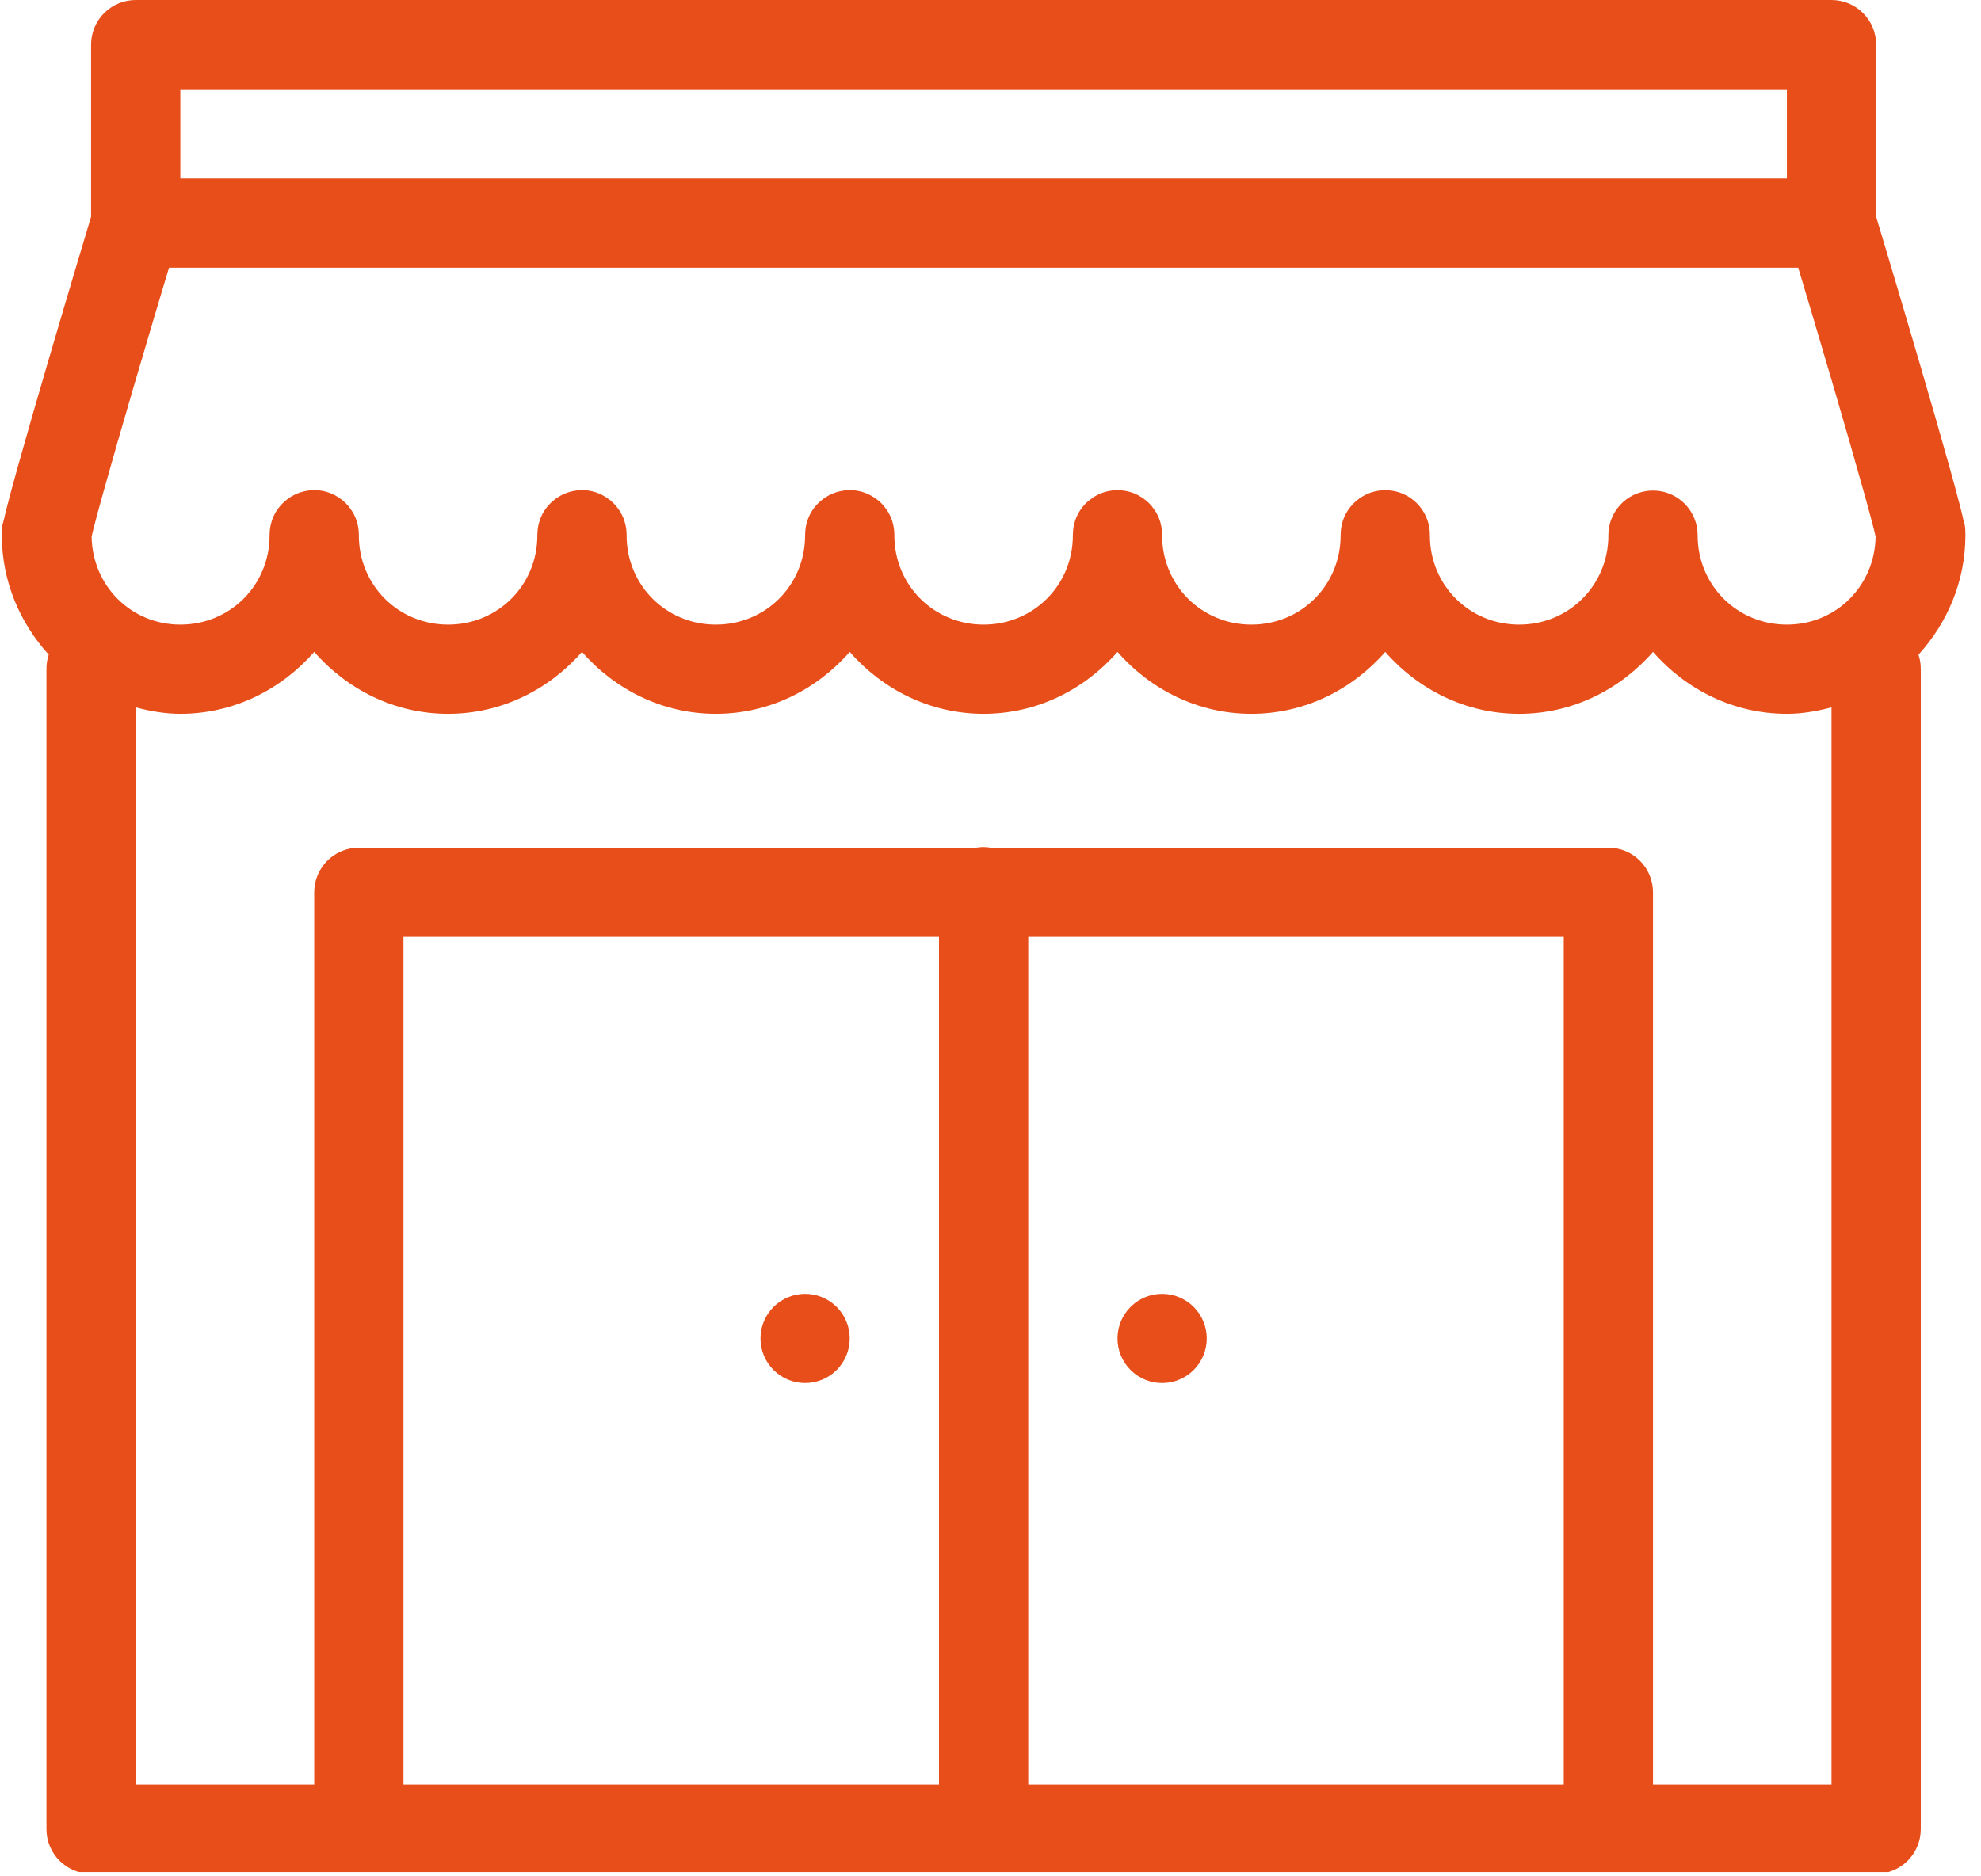 <svg xmlns="http://www.w3.org/2000/svg" xmlns:xlink="http://www.w3.org/1999/xlink" width="538.5pt" height="510pt" viewBox="0 0 538.5 510"><defs><clipPath id="clip1"><path d="M 0.277 0 L 534.477 0 L 534.477 509.004 L 0.277 509.004 Z M 0.277 0 "></path></clipPath></defs><g id="surface1"><g clip-path="url(#clip1)" clip-rule="nonzero"><path style=" stroke:none;fill-rule:nonzero;fill:rgb(90.979%,30.589%,10.199%);fill-opacity:1;" d="M 36.891 0 C 36.094 0 35.305 0.078 34.523 0.234 C 33.742 0.391 32.984 0.621 32.246 0.926 C 31.512 1.23 30.812 1.602 30.152 2.047 C 29.488 2.488 28.875 2.992 28.312 3.555 C 27.75 4.117 27.246 4.73 26.805 5.391 C 26.363 6.055 25.988 6.754 25.684 7.488 C 25.379 8.227 25.148 8.984 24.992 9.766 C 24.836 10.547 24.758 11.332 24.758 12.129 L 24.758 58.922 C 24.273 60.543 18.945 78.242 13.125 98.109 C 10.086 108.488 7.039 119.02 4.738 127.273 C 3.59 131.402 2.625 134.949 1.918 137.723 C 1.566 139.109 1.273 140.281 1.043 141.348 C 0.812 142.414 0.496 142.387 0.496 145.562 C 0.496 158.047 5.41 169.371 13.246 178 C 12.82 179.281 12.613 180.602 12.629 181.957 L 12.629 497.344 C 12.629 498.141 12.707 498.93 12.863 499.711 C 13.02 500.492 13.246 501.25 13.555 501.988 C 13.859 502.723 14.23 503.422 14.676 504.082 C 15.117 504.746 15.621 505.359 16.184 505.922 C 16.746 506.484 17.359 506.988 18.02 507.43 C 18.684 507.871 19.383 508.246 20.117 508.551 C 20.855 508.855 21.613 509.086 22.395 509.242 C 23.176 509.398 23.965 509.473 24.758 509.473 L 95.508 509.473 C 96.824 509.691 98.145 509.691 99.465 509.473 L 265.34 509.473 C 266.66 509.691 267.977 509.691 269.297 509.473 L 435.172 509.473 C 436.492 509.691 437.809 509.691 439.129 509.473 L 509.996 509.473 C 510.789 509.473 511.578 509.395 512.359 509.242 C 513.141 509.086 513.902 508.855 514.637 508.551 C 515.371 508.246 516.07 507.871 516.734 507.43 C 517.395 506.988 518.008 506.484 518.57 505.922 C 519.137 505.359 519.637 504.746 520.082 504.082 C 520.523 503.422 520.898 502.723 521.203 501.984 C 521.508 501.25 521.738 500.492 521.891 499.711 C 522.047 498.93 522.125 498.141 522.125 497.344 L 522.125 181.957 C 522.141 180.602 521.934 179.281 521.508 178 C 529.344 169.371 534.258 158.047 534.258 145.562 C 534.258 142.387 533.941 142.414 533.711 141.348 C 533.48 140.281 533.188 139.109 532.836 137.723 C 532.129 134.949 531.164 131.402 530.016 127.273 C 527.715 119.02 524.668 108.488 521.629 98.109 C 515.809 78.242 510.48 60.543 509.996 58.922 L 509.996 12.129 C 509.992 11.332 509.918 10.547 509.762 9.766 C 509.605 8.984 509.375 8.223 509.07 7.488 C 508.766 6.754 508.391 6.055 507.949 5.391 C 507.508 4.73 507.004 4.117 506.441 3.555 C 505.879 2.988 505.266 2.488 504.602 2.043 C 503.941 1.602 503.242 1.227 502.504 0.922 C 501.77 0.617 501.012 0.387 500.23 0.234 C 499.449 0.078 498.66 0 497.863 0 Z M 49.02 24.262 L 485.734 24.262 L 485.734 48.52 L 49.02 48.52 Z M 45.941 72.781 L 488.812 72.781 C 490.621 78.816 493.594 88.66 498.359 104.934 C 501.387 115.258 504.406 125.73 506.652 133.789 C 507.777 137.82 508.711 141.246 509.332 143.691 C 509.574 144.656 509.719 145.312 509.852 145.895 C 509.648 159.254 499.148 169.824 485.734 169.824 C 472.188 169.824 461.473 159.109 461.473 145.562 C 461.477 144.781 461.402 144.008 461.258 143.242 C 461.113 142.473 460.895 141.727 460.605 141.004 C 460.316 140.277 459.957 139.586 459.535 138.93 C 459.109 138.273 458.629 137.664 458.086 137.102 C 457.547 136.535 456.957 136.031 456.316 135.582 C 455.68 135.133 455.004 134.746 454.289 134.43 C 453.574 134.109 452.84 133.863 452.078 133.688 C 451.316 133.508 450.547 133.406 449.766 133.379 C 448.984 133.352 448.207 133.398 447.438 133.523 C 446.664 133.645 445.914 133.84 445.18 134.109 C 444.445 134.375 443.742 134.711 443.074 135.113 C 442.406 135.52 441.781 135.98 441.203 136.504 C 440.621 137.031 440.098 137.605 439.629 138.23 C 439.16 138.855 438.758 139.52 438.418 140.223 C 438.078 140.926 437.809 141.652 437.609 142.41 C 437.41 143.164 437.285 143.934 437.234 144.711 C 437.215 144.996 437.207 145.281 437.211 145.562 C 437.211 159.109 426.492 169.824 412.949 169.824 C 399.402 169.824 388.688 159.109 388.688 145.562 C 388.707 144.133 388.48 142.738 388.008 141.387 C 387.535 140.035 386.844 138.805 385.938 137.699 C 385.684 137.395 385.414 137.102 385.133 136.82 C 384.27 135.957 383.297 135.238 382.219 134.664 C 382.211 134.664 382.203 134.664 382.195 134.664 C 381.84 134.473 381.477 134.301 381.105 134.145 C 379.969 133.691 378.793 133.414 377.574 133.316 C 377.172 133.281 376.77 133.262 376.363 133.27 C 375.551 133.281 374.746 133.375 373.949 133.551 C 373.555 133.637 373.168 133.738 372.789 133.859 C 372.41 133.984 372.039 134.125 371.676 134.285 C 371.668 134.293 371.656 134.301 371.648 134.309 C 371.059 134.574 370.488 134.879 369.945 135.234 C 369.809 135.32 369.676 135.406 369.543 135.496 C 369.406 135.602 369.27 135.715 369.141 135.828 C 368.633 136.207 368.16 136.625 367.719 137.082 C 367.164 137.672 366.672 138.312 366.25 139 C 366.035 139.34 365.836 139.688 365.656 140.043 C 365.656 140.051 365.656 140.059 365.656 140.066 C 365.48 140.422 365.32 140.785 365.184 141.156 C 365.184 141.164 365.184 141.172 365.184 141.18 C 365.043 141.555 364.926 141.934 364.828 142.316 C 364.828 142.328 364.828 142.336 364.828 142.344 C 364.723 142.727 364.633 143.113 364.566 143.504 C 364.566 143.512 364.566 143.52 364.566 143.527 C 364.508 143.918 364.469 144.312 364.449 144.711 C 364.449 144.719 364.449 144.727 364.449 144.734 C 364.43 145.012 364.422 145.289 364.426 145.562 C 364.426 159.109 353.707 169.824 340.164 169.824 C 326.617 169.824 315.898 159.109 315.898 145.562 C 315.906 145.16 315.891 144.758 315.852 144.355 C 315.637 141.867 314.734 139.656 313.152 137.723 C 313.152 137.715 313.152 137.707 313.152 137.699 C 312.109 136.434 310.859 135.426 309.41 134.664 C 309.055 134.473 308.691 134.301 308.32 134.145 C 307.184 133.691 306.008 133.414 304.789 133.316 C 303.98 133.242 303.176 133.25 302.371 133.34 C 301.965 133.391 301.562 133.461 301.164 133.551 C 300.379 133.723 299.621 133.969 298.891 134.285 C 298.879 134.293 298.871 134.301 298.863 134.309 C 298.273 134.574 297.703 134.879 297.16 135.234 C 296.883 135.422 296.613 135.617 296.355 135.828 C 295.848 136.207 295.371 136.625 294.934 137.082 C 294.098 137.965 293.41 138.953 292.871 140.043 C 292.871 140.051 292.871 140.059 292.871 140.066 C 292.695 140.422 292.535 140.785 292.398 141.156 C 292.398 141.164 292.398 141.172 292.398 141.18 C 292.258 141.555 292.141 141.934 292.043 142.316 C 292.043 142.328 292.043 142.336 292.043 142.344 C 291.934 142.727 291.848 143.113 291.781 143.504 C 291.781 143.512 291.781 143.52 291.781 143.527 C 291.723 143.918 291.684 144.312 291.664 144.711 C 291.664 144.719 291.664 144.727 291.664 144.734 C 291.645 145.012 291.637 145.289 291.637 145.562 C 291.637 159.109 280.922 169.824 267.375 169.824 C 253.832 169.824 243.113 159.109 243.113 145.562 C 243.121 145.16 243.105 144.758 243.066 144.355 C 242.852 141.867 241.949 139.656 240.367 137.723 C 240.367 137.715 240.367 137.707 240.367 137.699 C 239.324 136.434 238.074 135.426 236.625 134.664 C 236.27 134.473 235.906 134.301 235.535 134.145 C 233.621 133.371 231.637 133.102 229.586 133.34 C 229.18 133.391 228.777 133.461 228.379 133.551 C 227.594 133.723 226.836 133.969 226.102 134.285 C 226.094 134.293 226.086 134.301 226.078 134.309 C 225.488 134.574 224.918 134.879 224.375 135.234 C 224.238 135.32 224.105 135.406 223.973 135.496 C 223.836 135.602 223.699 135.715 223.566 135.828 C 222.082 136.965 220.922 138.371 220.086 140.043 C 220.086 140.051 220.086 140.059 220.086 140.066 C 219.91 140.422 219.75 140.785 219.613 141.156 C 219.613 141.164 219.613 141.172 219.613 141.18 C 219.473 141.555 219.355 141.934 219.258 142.316 C 219.258 142.328 219.258 142.336 219.258 142.344 C 219.148 142.727 219.062 143.113 218.996 143.504 C 218.996 143.512 218.996 143.52 218.996 143.527 C 218.938 143.918 218.898 144.312 218.879 144.711 C 218.879 144.719 218.879 144.727 218.879 144.734 C 218.859 145.012 218.852 145.289 218.852 145.562 C 218.852 159.109 208.137 169.824 194.59 169.824 C 181.047 169.824 170.328 159.109 170.328 145.562 C 170.336 145.16 170.32 144.758 170.281 144.355 C 170.066 141.867 169.164 139.656 167.582 137.723 C 167.582 137.715 167.582 137.707 167.582 137.699 C 166.539 136.434 165.289 135.426 163.84 134.664 C 163.484 134.473 163.121 134.301 162.75 134.145 C 160.836 133.371 158.852 133.102 156.801 133.34 C 156.395 133.391 155.992 133.461 155.594 133.551 C 154.809 133.723 154.051 133.969 153.316 134.285 C 153.309 134.293 153.301 134.301 153.293 134.309 C 152.703 134.574 152.133 134.879 151.59 135.234 C 151.453 135.32 151.32 135.406 151.188 135.496 C 151.051 135.602 150.914 135.715 150.781 135.828 C 149.297 136.965 148.137 138.371 147.301 140.043 C 147.301 140.051 147.301 140.059 147.301 140.066 C 147.125 140.422 146.965 140.785 146.828 141.156 C 146.828 141.164 146.828 141.172 146.828 141.18 C 146.688 141.555 146.57 141.934 146.473 142.316 C 146.473 142.328 146.473 142.336 146.473 142.344 C 146.363 142.727 146.277 143.113 146.211 143.504 C 146.211 143.512 146.211 143.52 146.211 143.527 C 146.152 143.918 146.113 144.312 146.094 144.711 C 146.094 144.719 146.094 144.727 146.094 144.734 C 146.074 145.012 146.066 145.289 146.066 145.562 C 146.066 159.109 135.352 169.824 121.805 169.824 C 108.262 169.824 97.543 159.109 97.543 145.562 C 97.551 145.16 97.535 144.758 97.496 144.355 C 97.281 141.867 96.379 139.656 94.797 137.723 C 94.797 137.715 94.797 137.707 94.797 137.699 C 93.754 136.434 92.504 135.426 91.055 134.664 C 90.699 134.473 90.336 134.301 89.965 134.145 C 88.051 133.371 86.066 133.102 84.016 133.34 C 83.609 133.391 83.207 133.461 82.809 133.551 C 82.023 133.723 81.266 133.969 80.531 134.285 C 80.523 134.293 80.516 134.301 80.508 134.309 C 79.918 134.574 79.348 134.879 78.805 135.234 C 78.668 135.32 78.535 135.406 78.402 135.496 C 78.266 135.602 78.129 135.715 77.996 135.828 C 76.512 136.965 75.352 138.371 74.516 140.043 C 74.516 140.051 74.516 140.059 74.516 140.066 C 74.34 140.422 74.18 140.785 74.043 141.156 C 74.043 141.164 74.043 141.172 74.043 141.18 C 73.902 141.555 73.785 141.934 73.688 142.316 C 73.688 142.328 73.688 142.336 73.688 142.344 C 73.578 142.727 73.492 143.113 73.426 143.504 C 73.426 143.512 73.426 143.52 73.426 143.527 C 73.367 143.918 73.328 144.312 73.309 144.711 C 73.309 144.719 73.309 144.727 73.309 144.734 C 73.289 145.012 73.281 145.289 73.281 145.562 C 73.281 159.109 62.566 169.824 49.02 169.824 C 35.605 169.824 25.105 159.254 24.902 145.895 C 25.035 145.312 25.18 144.656 25.422 143.691 C 26.043 141.246 26.977 137.82 28.102 133.789 C 30.348 125.73 33.367 115.258 36.395 104.934 C 41.16 88.66 44.133 78.816 45.941 72.781 Z M 85.414 177.242 C 94.332 187.461 107.285 194.086 121.805 194.086 C 136.328 194.086 149.281 187.461 158.199 177.242 C 167.117 187.461 180.07 194.086 194.59 194.086 C 209.113 194.086 222.066 187.461 230.984 177.242 C 239.902 187.461 252.855 194.086 267.375 194.086 C 281.898 194.086 294.852 187.461 303.77 177.242 C 312.688 187.461 325.641 194.086 340.164 194.086 C 354.684 194.086 367.637 187.461 376.555 177.242 C 385.473 187.461 398.426 194.086 412.949 194.086 C 427.469 194.086 440.422 187.461 449.34 177.242 C 458.258 187.461 471.211 194.086 485.734 194.086 C 489.941 194.086 493.961 193.355 497.863 192.332 L 497.863 485.215 L 449.34 485.215 L 449.34 242.605 C 449.34 241.809 449.262 241.02 449.105 240.242 C 448.949 239.461 448.723 238.699 448.414 237.965 C 448.109 237.23 447.738 236.531 447.293 235.867 C 446.852 235.207 446.348 234.594 445.785 234.031 C 445.223 233.465 444.609 232.965 443.949 232.52 C 443.285 232.078 442.586 231.703 441.852 231.398 C 441.113 231.094 440.355 230.863 439.574 230.711 C 438.793 230.555 438.004 230.477 437.211 230.477 L 269.25 230.477 C 268.566 230.363 267.879 230.309 267.188 230.312 C 266.598 230.324 266.016 230.379 265.434 230.477 L 97.543 230.477 C 96.75 230.477 95.961 230.555 95.18 230.711 C 94.398 230.867 93.637 231.098 92.902 231.402 C 92.168 231.707 91.469 232.078 90.805 232.523 C 90.145 232.965 89.531 233.469 88.965 234.031 C 88.402 234.594 87.902 235.207 87.457 235.867 C 87.016 236.531 86.641 237.23 86.336 237.965 C 86.031 238.699 85.801 239.461 85.648 240.242 C 85.492 241.023 85.414 241.809 85.414 242.605 L 85.414 485.215 L 36.891 485.215 L 36.891 192.332 C 40.793 193.355 44.812 194.086 49.02 194.086 C 63.543 194.086 76.496 187.461 85.414 177.242 Z M 109.676 254.738 L 255.246 254.738 L 255.246 485.215 L 109.676 485.215 Z M 279.508 254.738 L 425.078 254.738 L 425.078 485.215 L 279.508 485.215 Z M 218.852 351.781 C 218.059 351.781 217.27 351.859 216.488 352.012 C 215.707 352.168 214.945 352.398 214.211 352.703 C 213.477 353.008 212.777 353.383 212.113 353.824 C 211.453 354.266 210.84 354.77 210.277 355.332 C 209.711 355.895 209.211 356.508 208.766 357.172 C 208.324 357.832 207.949 358.531 207.645 359.27 C 207.34 360.004 207.109 360.762 206.957 361.543 C 206.801 362.324 206.723 363.113 206.723 363.91 C 206.723 364.707 206.801 365.496 206.957 366.277 C 207.109 367.059 207.34 367.816 207.645 368.551 C 207.949 369.289 208.324 369.988 208.766 370.648 C 209.211 371.312 209.711 371.926 210.277 372.488 C 210.84 373.051 211.453 373.555 212.113 373.996 C 212.777 374.438 213.477 374.812 214.211 375.117 C 214.945 375.422 215.707 375.652 216.488 375.809 C 217.27 375.965 218.059 376.039 218.852 376.039 C 219.648 376.039 220.438 375.965 221.219 375.809 C 222 375.652 222.762 375.422 223.496 375.117 C 224.23 374.812 224.93 374.438 225.594 373.996 C 226.254 373.555 226.867 373.051 227.43 372.488 C 227.996 371.926 228.496 371.312 228.941 370.648 C 229.383 369.988 229.758 369.289 230.062 368.551 C 230.367 367.816 230.598 367.059 230.75 366.277 C 230.906 365.496 230.984 364.707 230.984 363.91 C 230.984 363.113 230.906 362.324 230.75 361.543 C 230.598 360.762 230.367 360.004 230.062 359.27 C 229.758 358.531 229.383 357.832 228.941 357.172 C 228.496 356.508 227.996 355.895 227.43 355.332 C 226.867 354.77 226.254 354.266 225.594 353.824 C 224.93 353.383 224.23 353.008 223.496 352.703 C 222.762 352.398 222 352.168 221.219 352.012 C 220.438 351.859 219.648 351.781 218.852 351.781 Z M 315.898 351.781 C 315.105 351.781 314.316 351.859 313.535 352.012 C 312.754 352.168 311.992 352.398 311.258 352.703 C 310.523 353.008 309.824 353.383 309.16 353.824 C 308.5 354.266 307.887 354.77 307.324 355.332 C 306.758 355.895 306.258 356.508 305.812 357.172 C 305.371 357.832 304.996 358.531 304.691 359.27 C 304.387 360.004 304.156 360.762 304.004 361.543 C 303.848 362.324 303.77 363.113 303.77 363.91 C 303.77 364.707 303.848 365.496 304.004 366.277 C 304.156 367.059 304.387 367.816 304.691 368.551 C 304.996 369.289 305.371 369.988 305.812 370.648 C 306.258 371.312 306.758 371.926 307.324 372.488 C 307.887 373.051 308.5 373.555 309.16 373.996 C 309.824 374.438 310.523 374.812 311.258 375.117 C 311.992 375.422 312.754 375.652 313.535 375.809 C 314.316 375.965 315.105 376.039 315.898 376.039 C 316.695 376.039 317.484 375.965 318.266 375.809 C 319.047 375.652 319.809 375.422 320.543 375.117 C 321.277 374.812 321.977 374.438 322.641 373.996 C 323.301 373.555 323.914 373.051 324.477 372.488 C 325.043 371.926 325.543 371.312 325.988 370.648 C 326.43 369.988 326.805 369.289 327.109 368.551 C 327.414 367.816 327.645 367.059 327.797 366.277 C 327.953 365.496 328.031 364.707 328.031 363.91 C 328.031 363.113 327.953 362.324 327.797 361.543 C 327.645 360.762 327.414 360.004 327.109 359.27 C 326.805 358.531 326.43 357.832 325.988 357.172 C 325.543 356.508 325.043 355.895 324.477 355.332 C 323.914 354.77 323.301 354.266 322.641 353.824 C 321.977 353.383 321.277 353.008 320.543 352.703 C 319.809 352.398 319.047 352.168 318.266 352.012 C 317.484 351.859 316.695 351.781 315.898 351.781 Z M 315.898 351.781 "></path></g></g></svg>